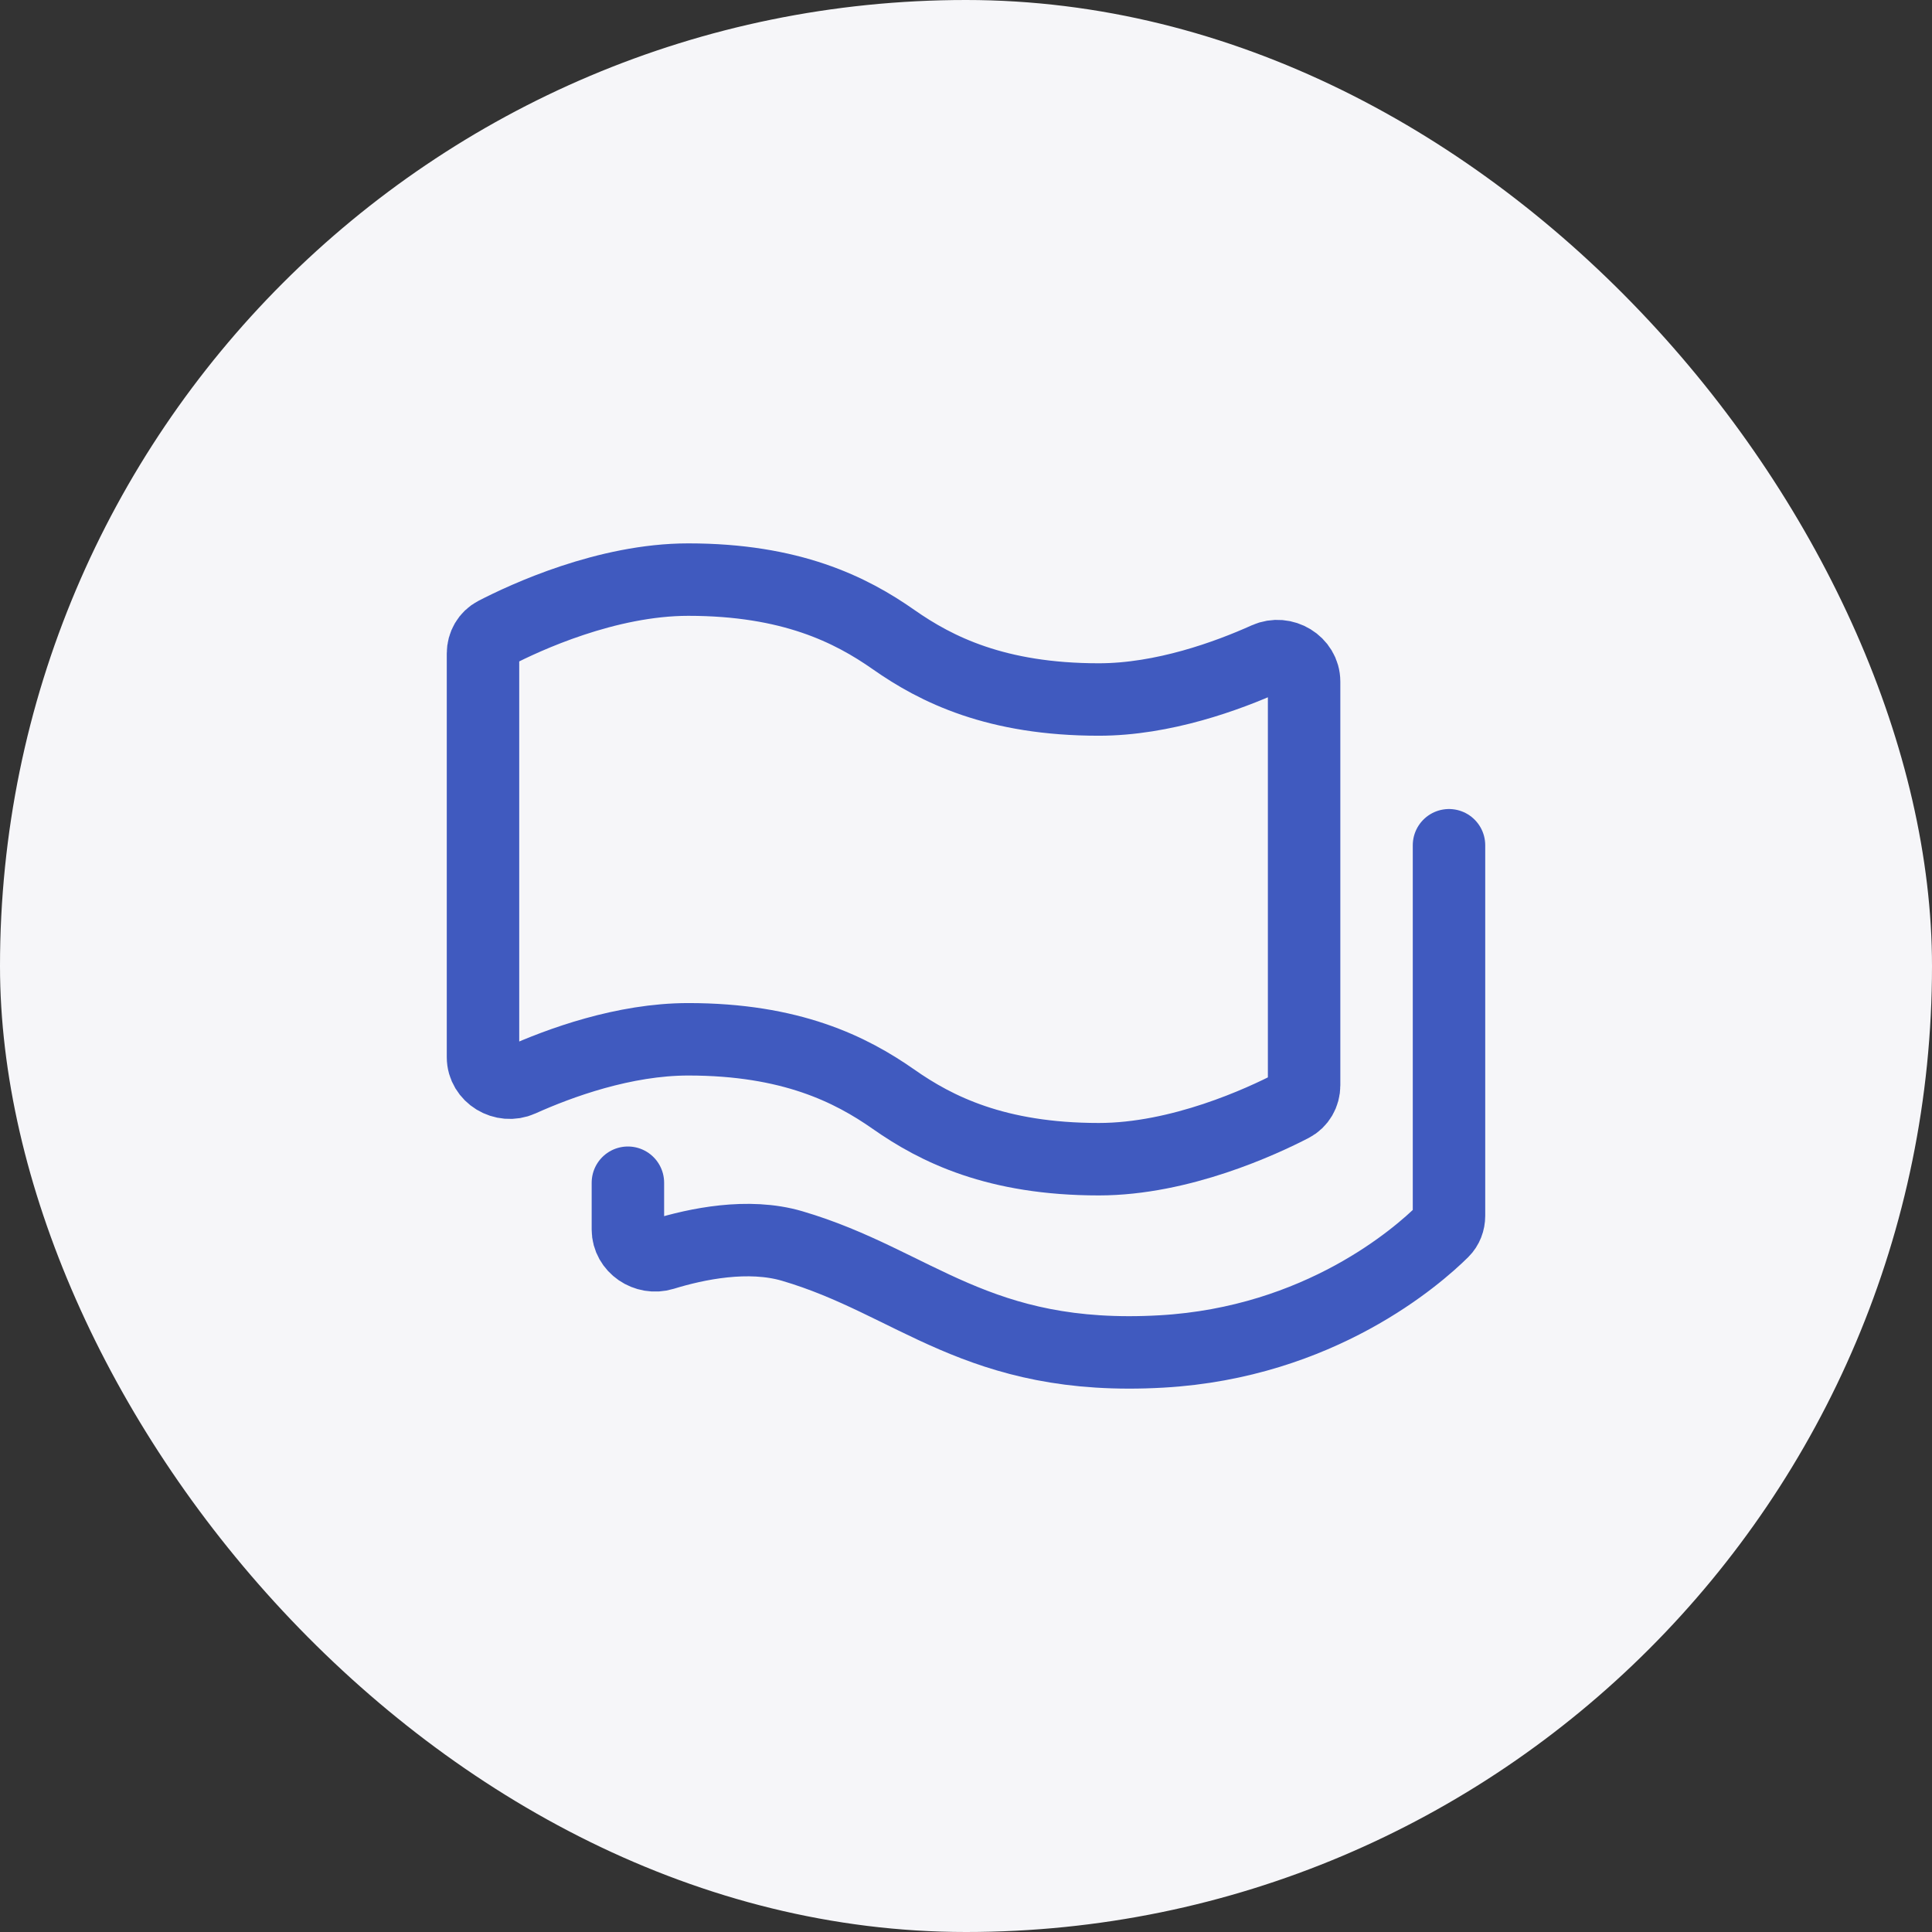 <?xml version="1.0" encoding="UTF-8"?> <svg xmlns="http://www.w3.org/2000/svg" width="80" height="80" viewBox="0 0 80 80" fill="none"><rect x="0" y="0" width="80" height="80" fill="#333333" stroke="none"/><rect width="80" height="80" rx="40" fill="#F6F6F9"></rect><path d="M28.5 43.035C25.837 43.035 23.174 44.009 21.557 44.737C20.853 45.054 20 44.547 20 43.775V27.057C20 26.701 20.187 26.374 20.502 26.211C21.748 25.567 25.124 24 28.5 24C32.75 24 35.229 25.241 37 26.483C38.771 27.724 41.25 28.965 45.5 28.965C48.163 28.965 50.826 27.991 52.443 27.263C53.147 26.946 54 27.453 54 28.225V44.943C54 45.299 53.813 45.626 53.498 45.789C52.252 46.434 48.876 48 45.5 48C41.25 48 38.771 46.759 37 45.517C35.229 44.276 32.75 43.035 28.5 43.035Z" stroke="#405ABF" stroke-width="3" stroke-linecap="round" stroke-linejoin="round"></path><path d="M60 35V50.342C60 50.586 59.913 50.819 59.74 50.99C58.709 52.01 54.652 55.587 48.1 55.961C40.45 56.397 37.9 53.091 32.8 51.594C30.981 51.06 28.845 51.505 27.459 51.932C26.763 52.146 26 51.639 26 50.911V48.974" stroke="#405ABF" stroke-width="3" stroke-linecap="round" stroke-linejoin="round"></path></svg> 